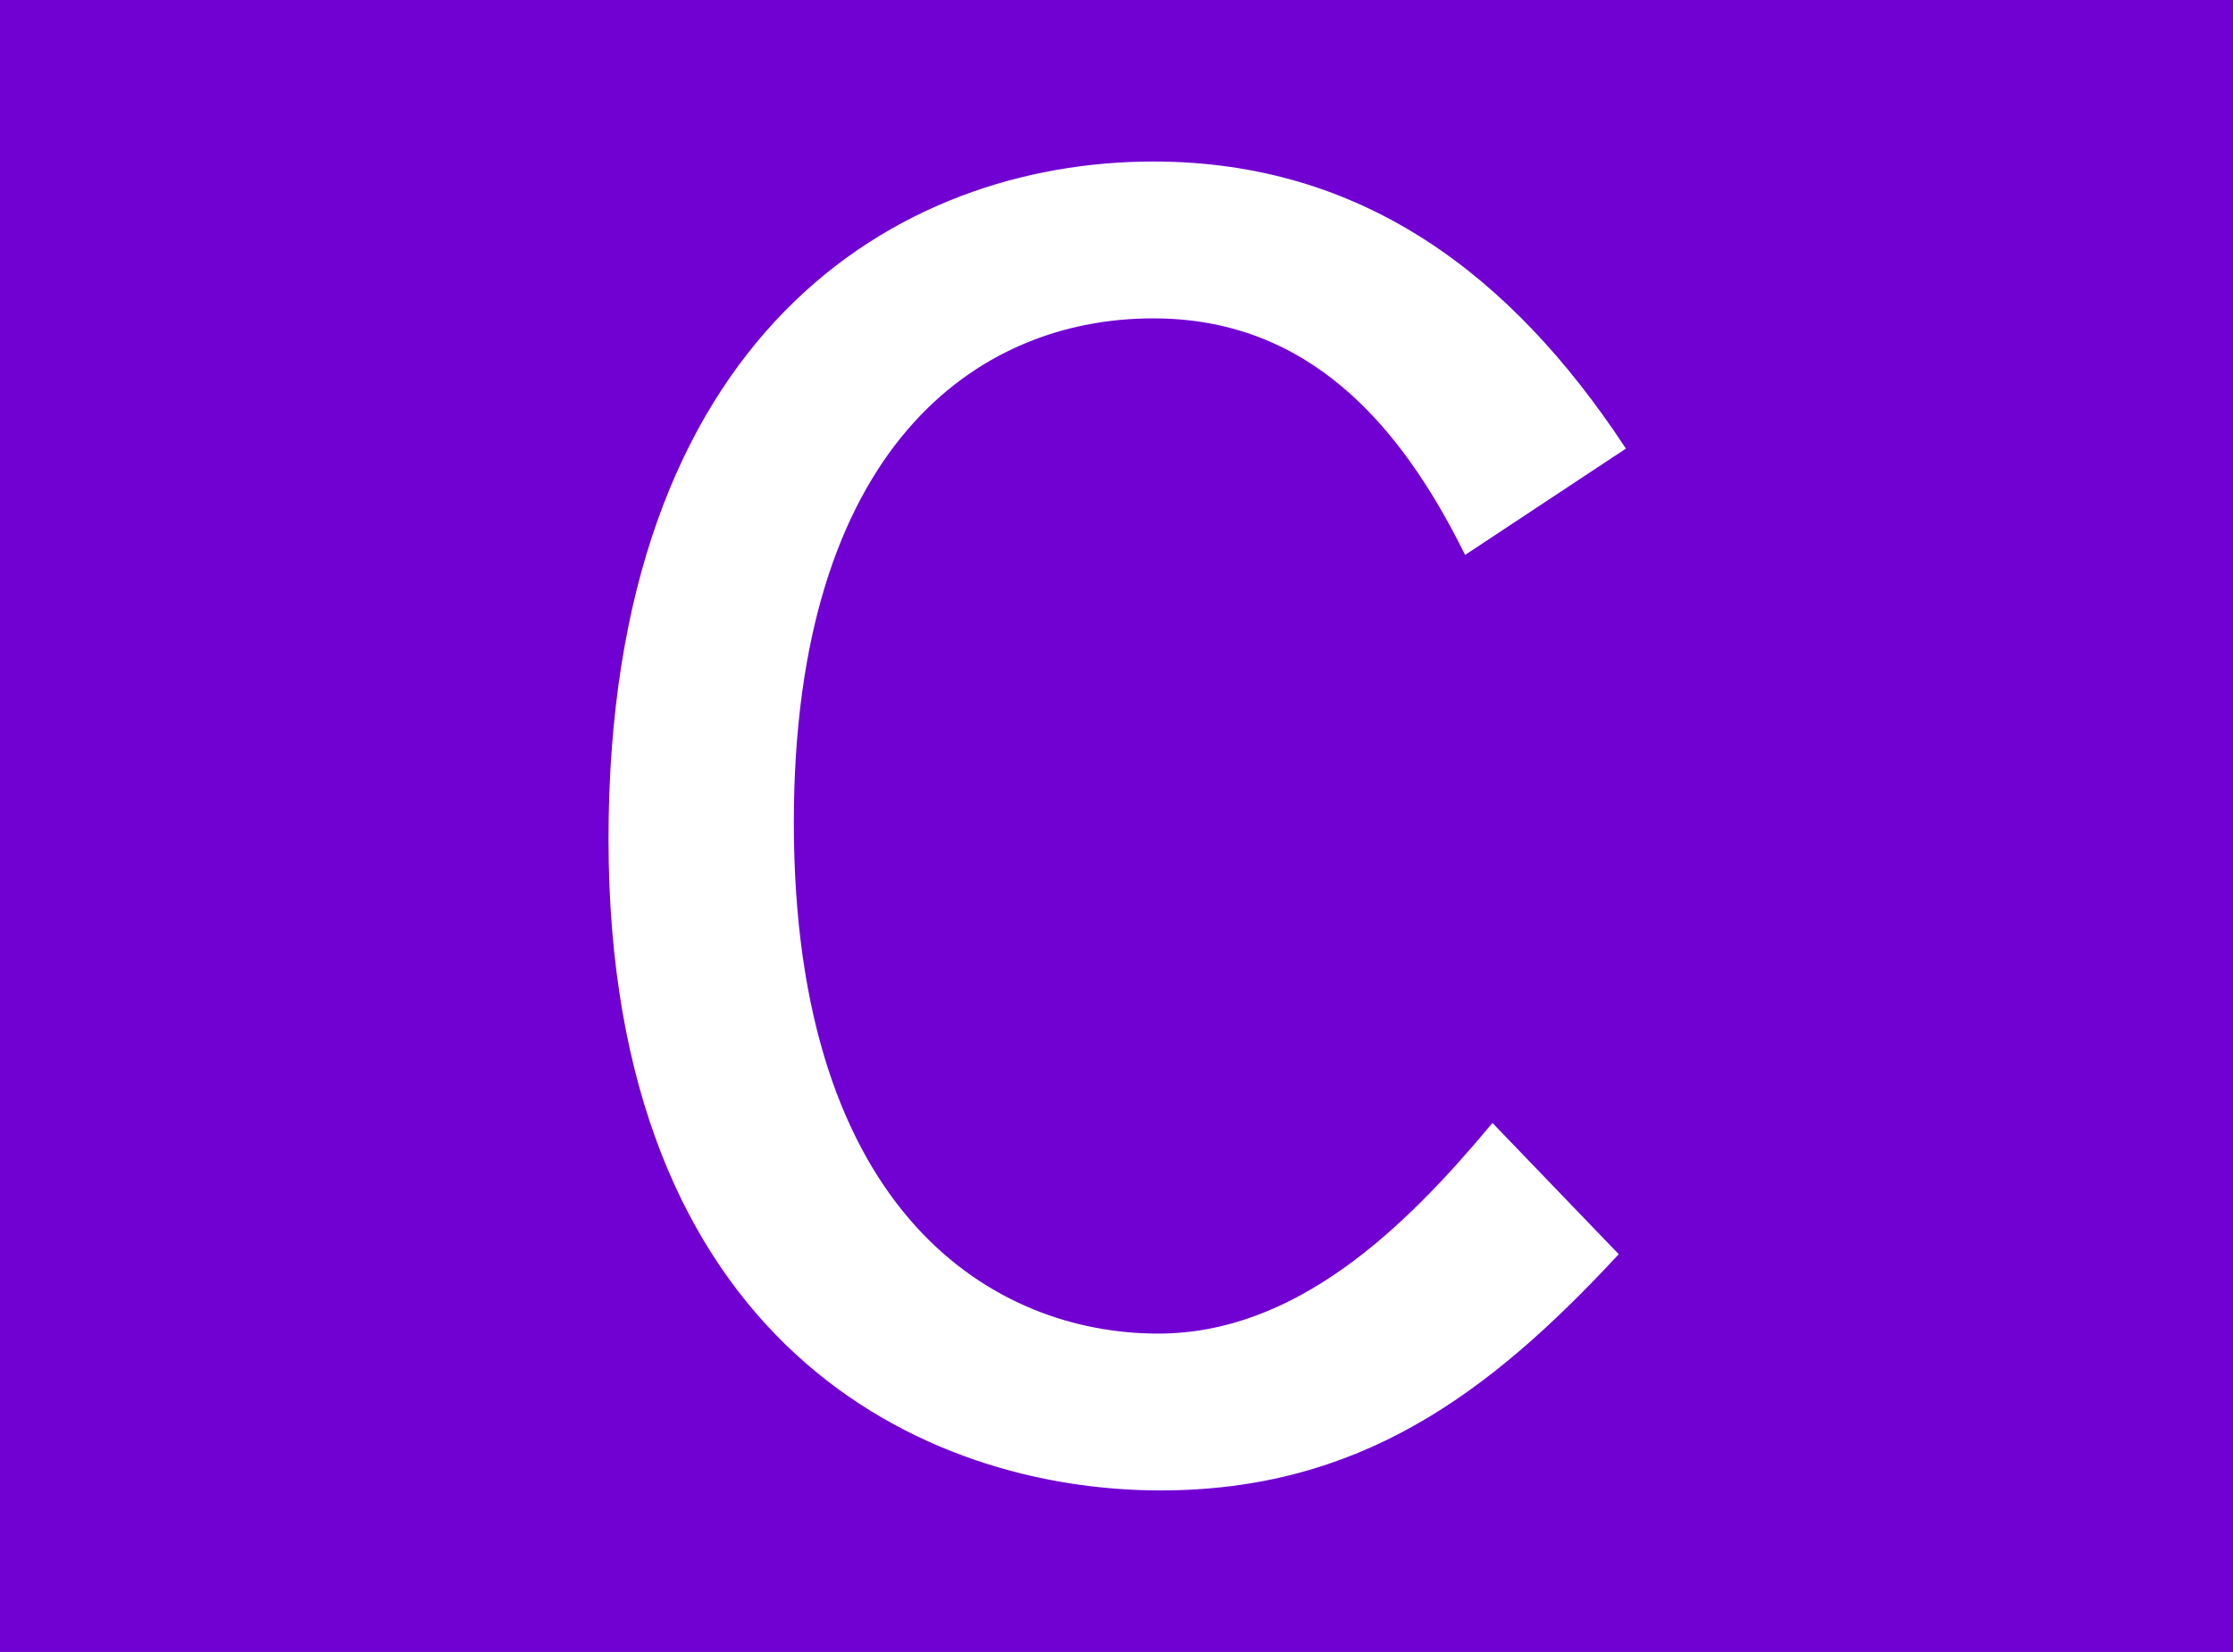 <?xml version="1.0" encoding="UTF-8"?><svg id="a" xmlns="http://www.w3.org/2000/svg" viewBox="0 0 810.84 600"><rect width="810.84" height="600" style="fill:#7100d3; stroke-width:0px;"/><path d="m585.96,455.55c-46.53,50-93.07,84.45-164.6,84.45-85.31,0-199.06-52.57-199.06-235.25S326.57,60,418.78,60c75.84,0,129.27,41.37,169.77,102.56l-56.02,37.05c-23.27-46.55-56.87-85.31-113.75-85.31-65.48,0-131.86,48.26-131.86,184.41,0,143.9,74.13,187,133.59,187,50.84,0,90.49-38.78,121.5-75.84l43.94,45.67Z" style="fill:#fff; stroke:#fff; stroke-width:2.67px;"/></svg>
